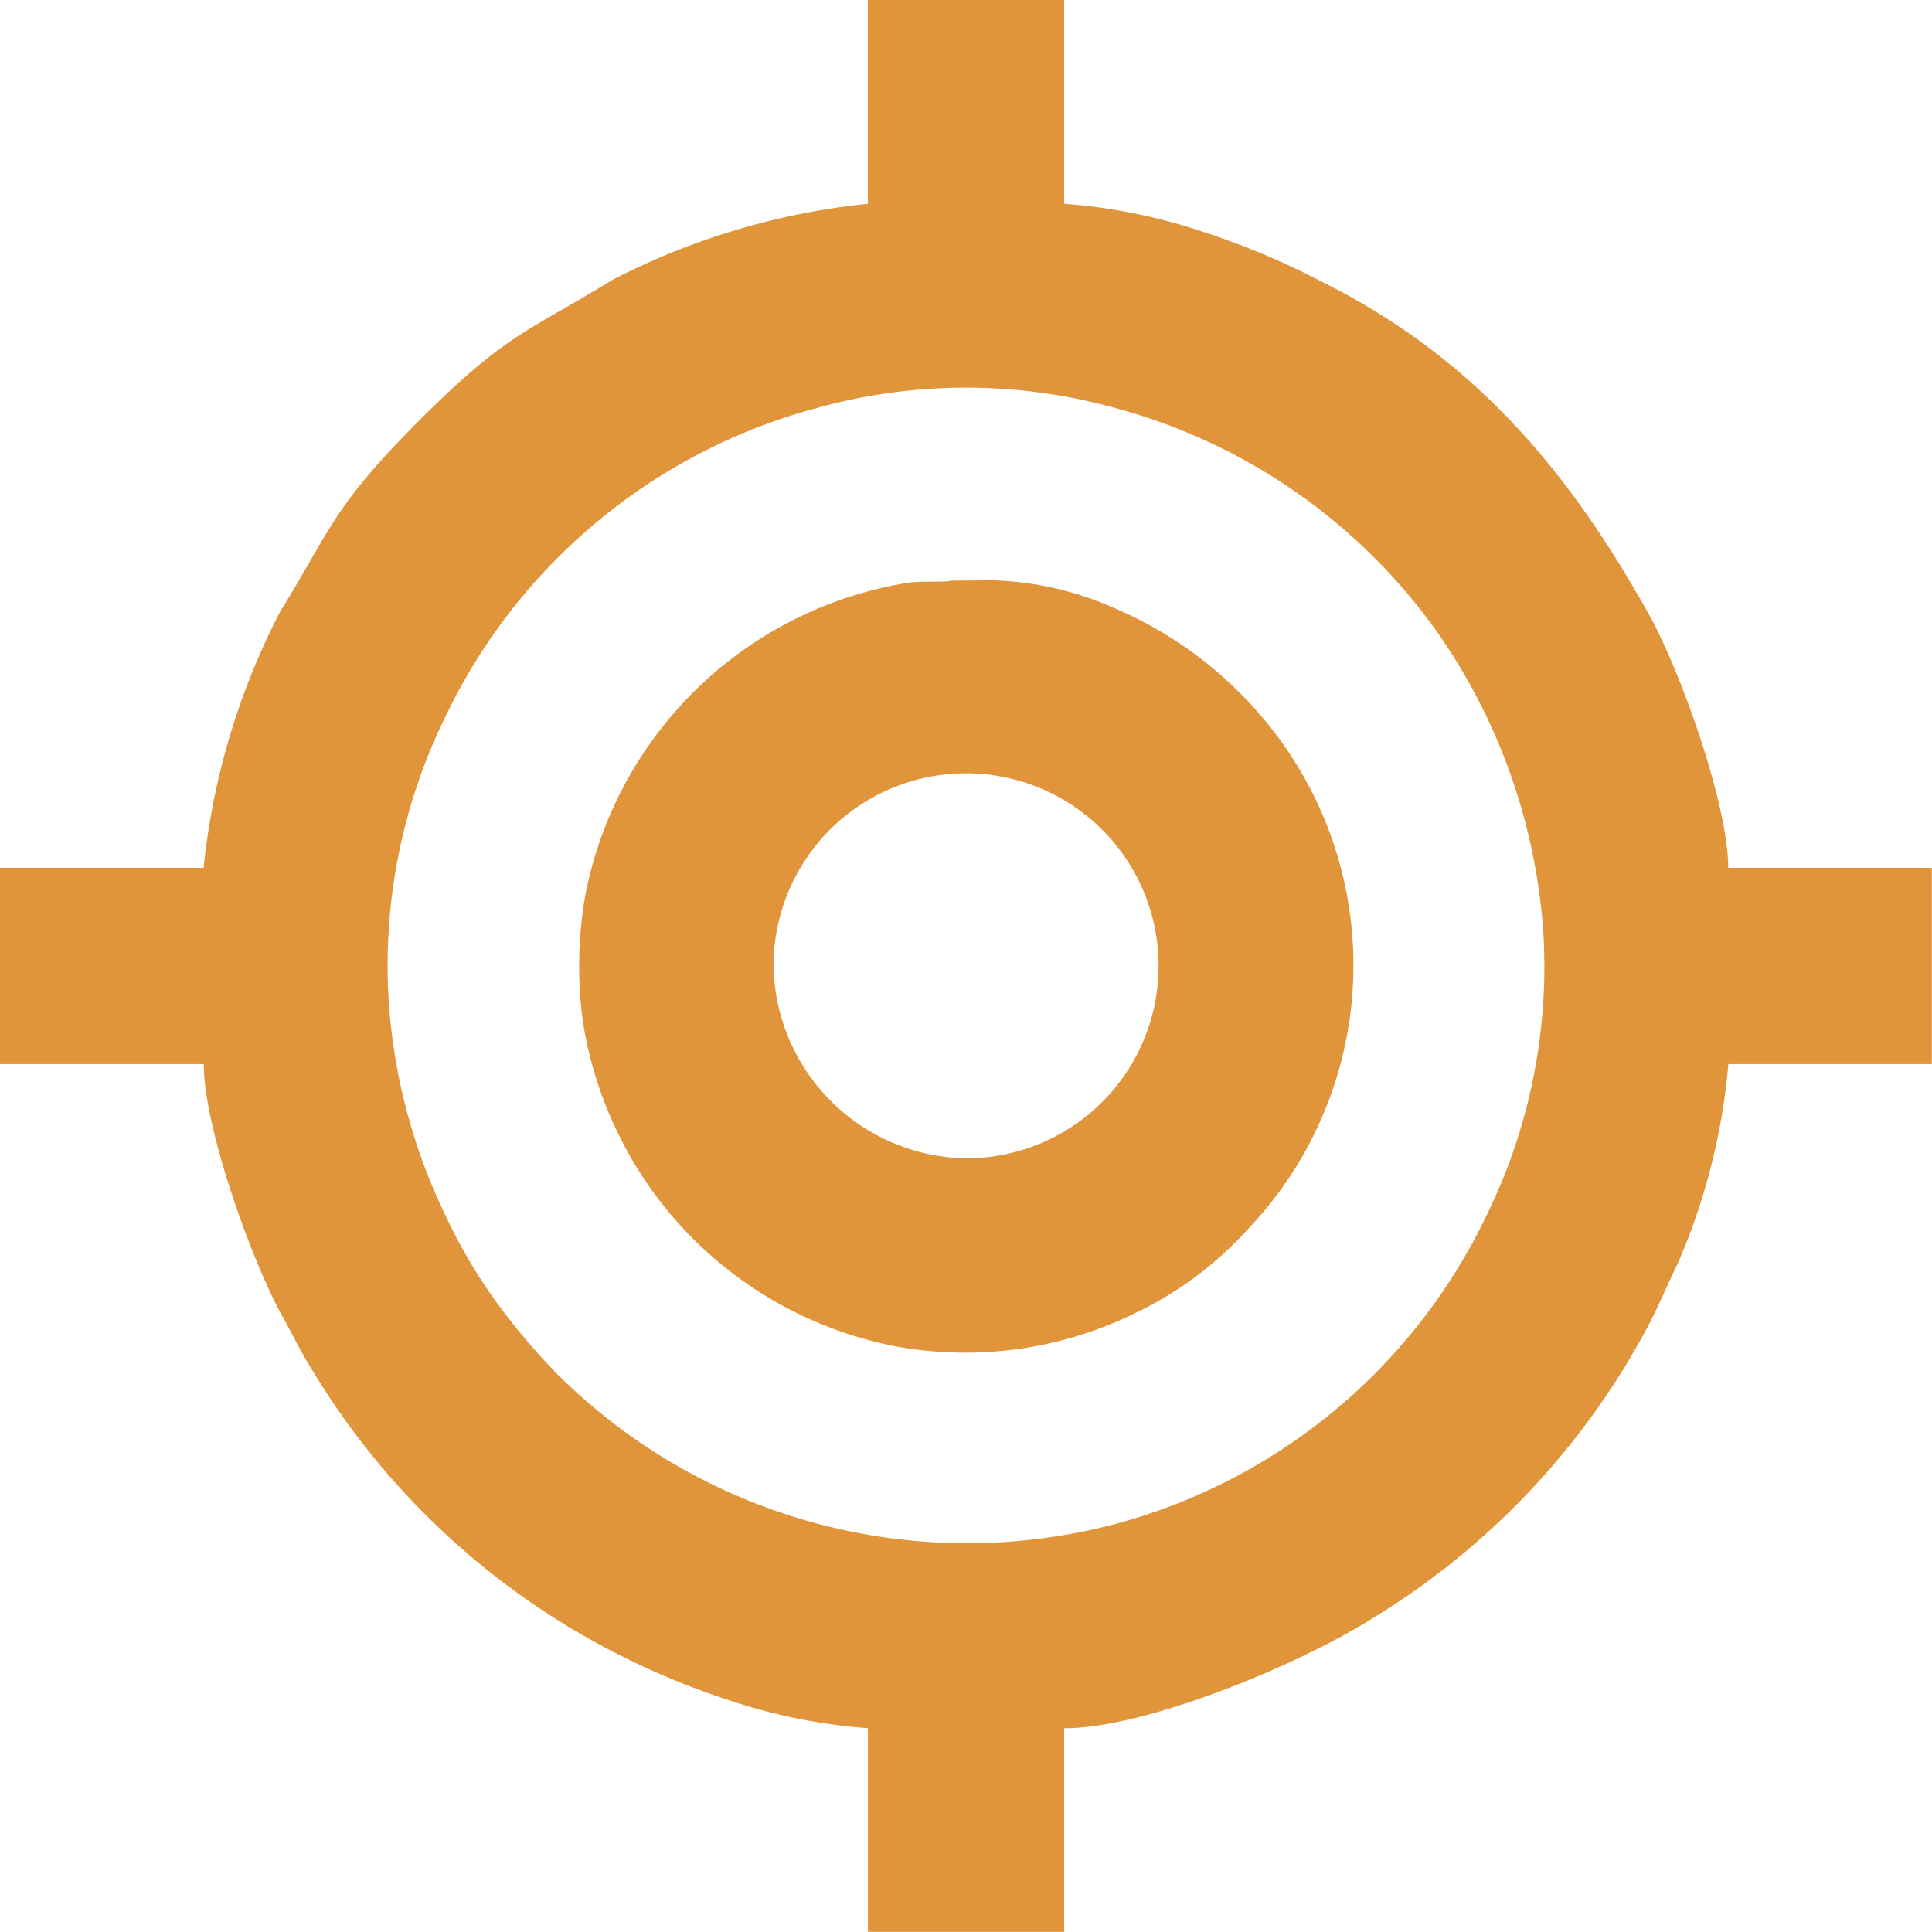 <svg xmlns="http://www.w3.org/2000/svg" width="58.204" height="58.204" viewBox="0 0 58.204 58.204"><path d="M11.709,30.125A16.992,16.992,0,0,1,13.414,21.6a17.384,17.384,0,0,1,11.163-9.3,16.79,16.79,0,0,1,9.049,0,17.468,17.468,0,0,1,9.654,6.716,17.917,17.917,0,0,1,3.214,9.063,16.992,16.992,0,0,1-1.705,8.526,17.384,17.384,0,0,1-11.163,9.3,17.5,17.5,0,0,1-16.83-4.5,19.783,19.783,0,0,1-1.873-2.22,16.088,16.088,0,0,1-1.509-2.583,17.394,17.394,0,0,1-1.705-6.48ZM26.146,6.139a21.537,21.537,0,0,0-7.709,2.3c-2.543,1.562-3.177,1.6-5.791,4.213S10,15.895,8.434,18.437a21.533,21.533,0,0,0-2.3,7.709H0v5.911H6.139c0,1.933,1.462,5.977,2.381,7.623.316.566.543,1.049.894,1.608a22.832,22.832,0,0,0,9.041,8.466,23.579,23.579,0,0,0,3.527,1.474,17.138,17.138,0,0,0,4.165.837V58.2h5.911V52.066c2.483,0,7.063-1.915,9.23-3.275a22.832,22.832,0,0,0,8.466-9.041c.3-.608.5-1.088.8-1.706a19.313,19.313,0,0,0,1.516-5.987H58.2V26.146H52.065c0-1.933-1.462-5.977-2.381-7.623-2.408-4.311-5.248-7.749-9.934-10.073a23.579,23.579,0,0,0-3.527-1.474,17.138,17.138,0,0,0-4.165-.837V0H26.146V6.139Z" transform="translate(0 0)" fill="#e1953a" fill-rule="evenodd"/><path d="M299.038,305.7a5.8,5.8,0,1,1,5.8,5.8A5.9,5.9,0,0,1,299.038,305.7Zm5.343-11.6c-.207.05-.941,0-1.3.061a11.809,11.809,0,0,0-9.71,9.388,12.385,12.385,0,0,0-.066,3.9,11.929,11.929,0,0,0,2.2,5.193,11.809,11.809,0,0,0,7.192,4.517,11.606,11.606,0,0,0,7.263-1.01,10.948,10.948,0,0,0,3.382-2.53,11.53,11.53,0,0,0,.841-14.88,11.985,11.985,0,0,0-4.919-3.834,9.643,9.643,0,0,0-3.615-.819l-1.259.009Z" transform="translate(-275.734 -276.603)" fill="#e1953a" fill-rule="evenodd"/></svg>